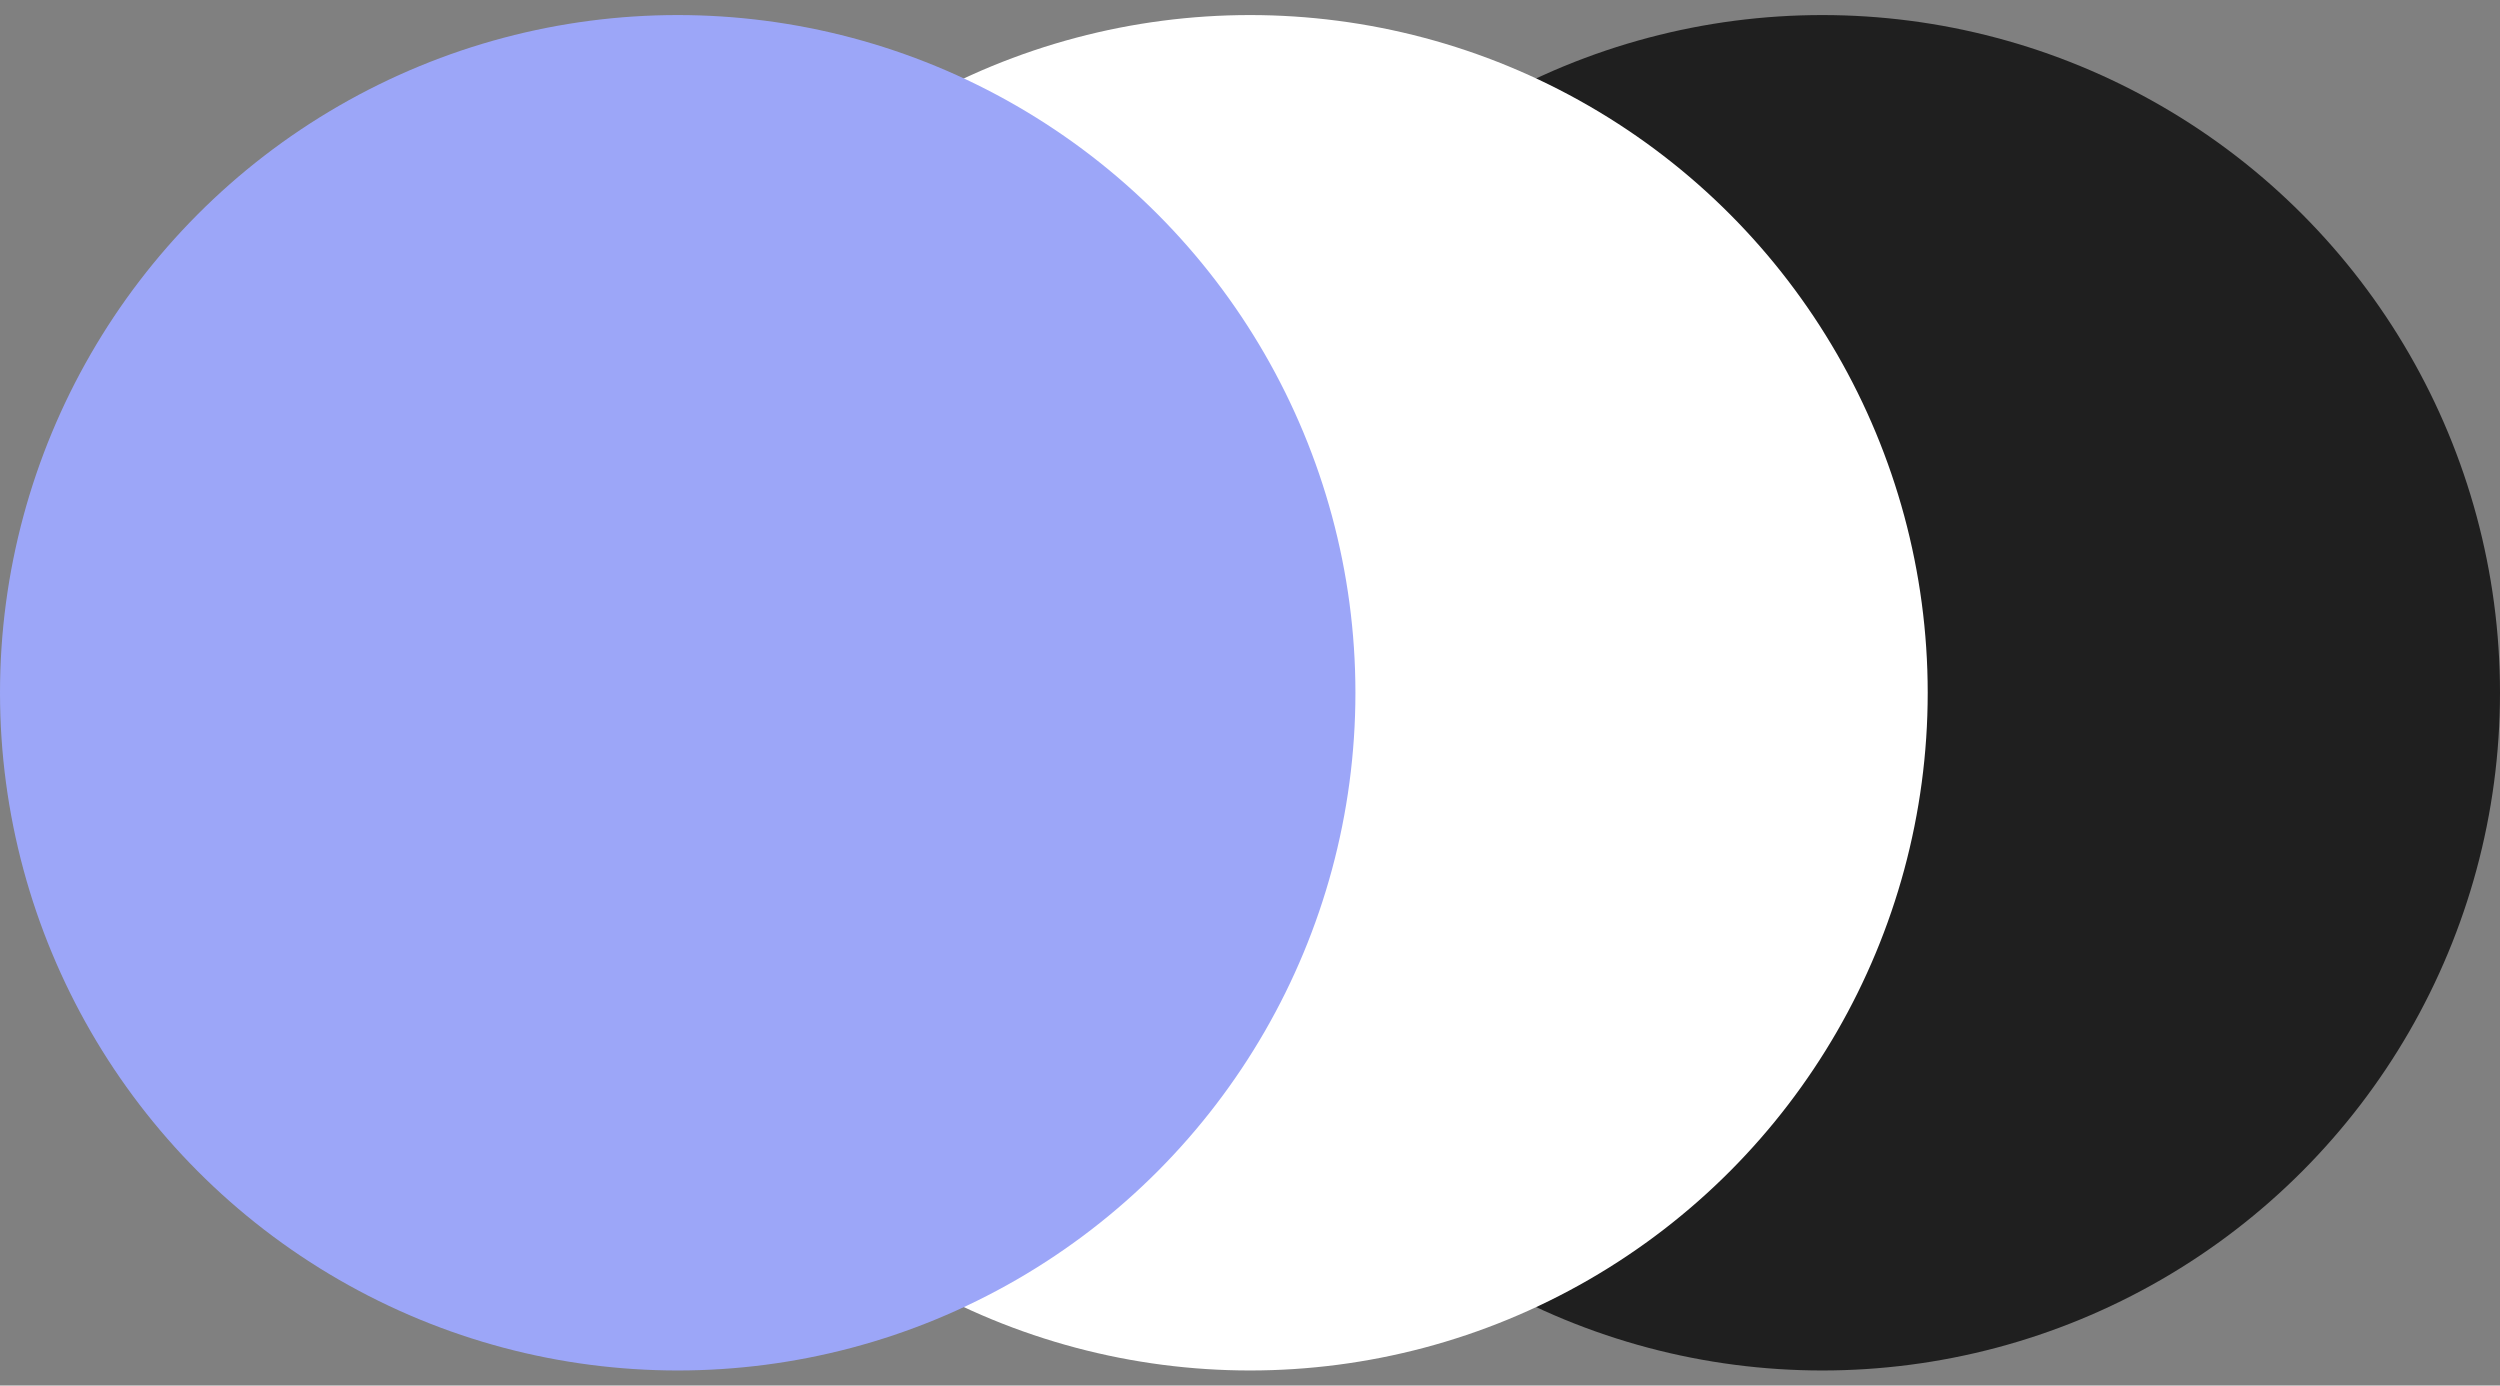 <svg width="83" height="46" viewBox="0 0 83 46" fill="none" xmlns="http://www.w3.org/2000/svg">
<rect x="0" y="0" width="83" height="46" fill="#808080" stroke="none"/>
<circle cx="60.5" cy="23" r="22.5" fill="#1F1F1F"/>
<circle cx="41.5" cy="23" r="22.5" fill="white"/>
<circle cx="22.5" cy="23" r="22.5" fill="#9CA6F8"/>
</svg>
